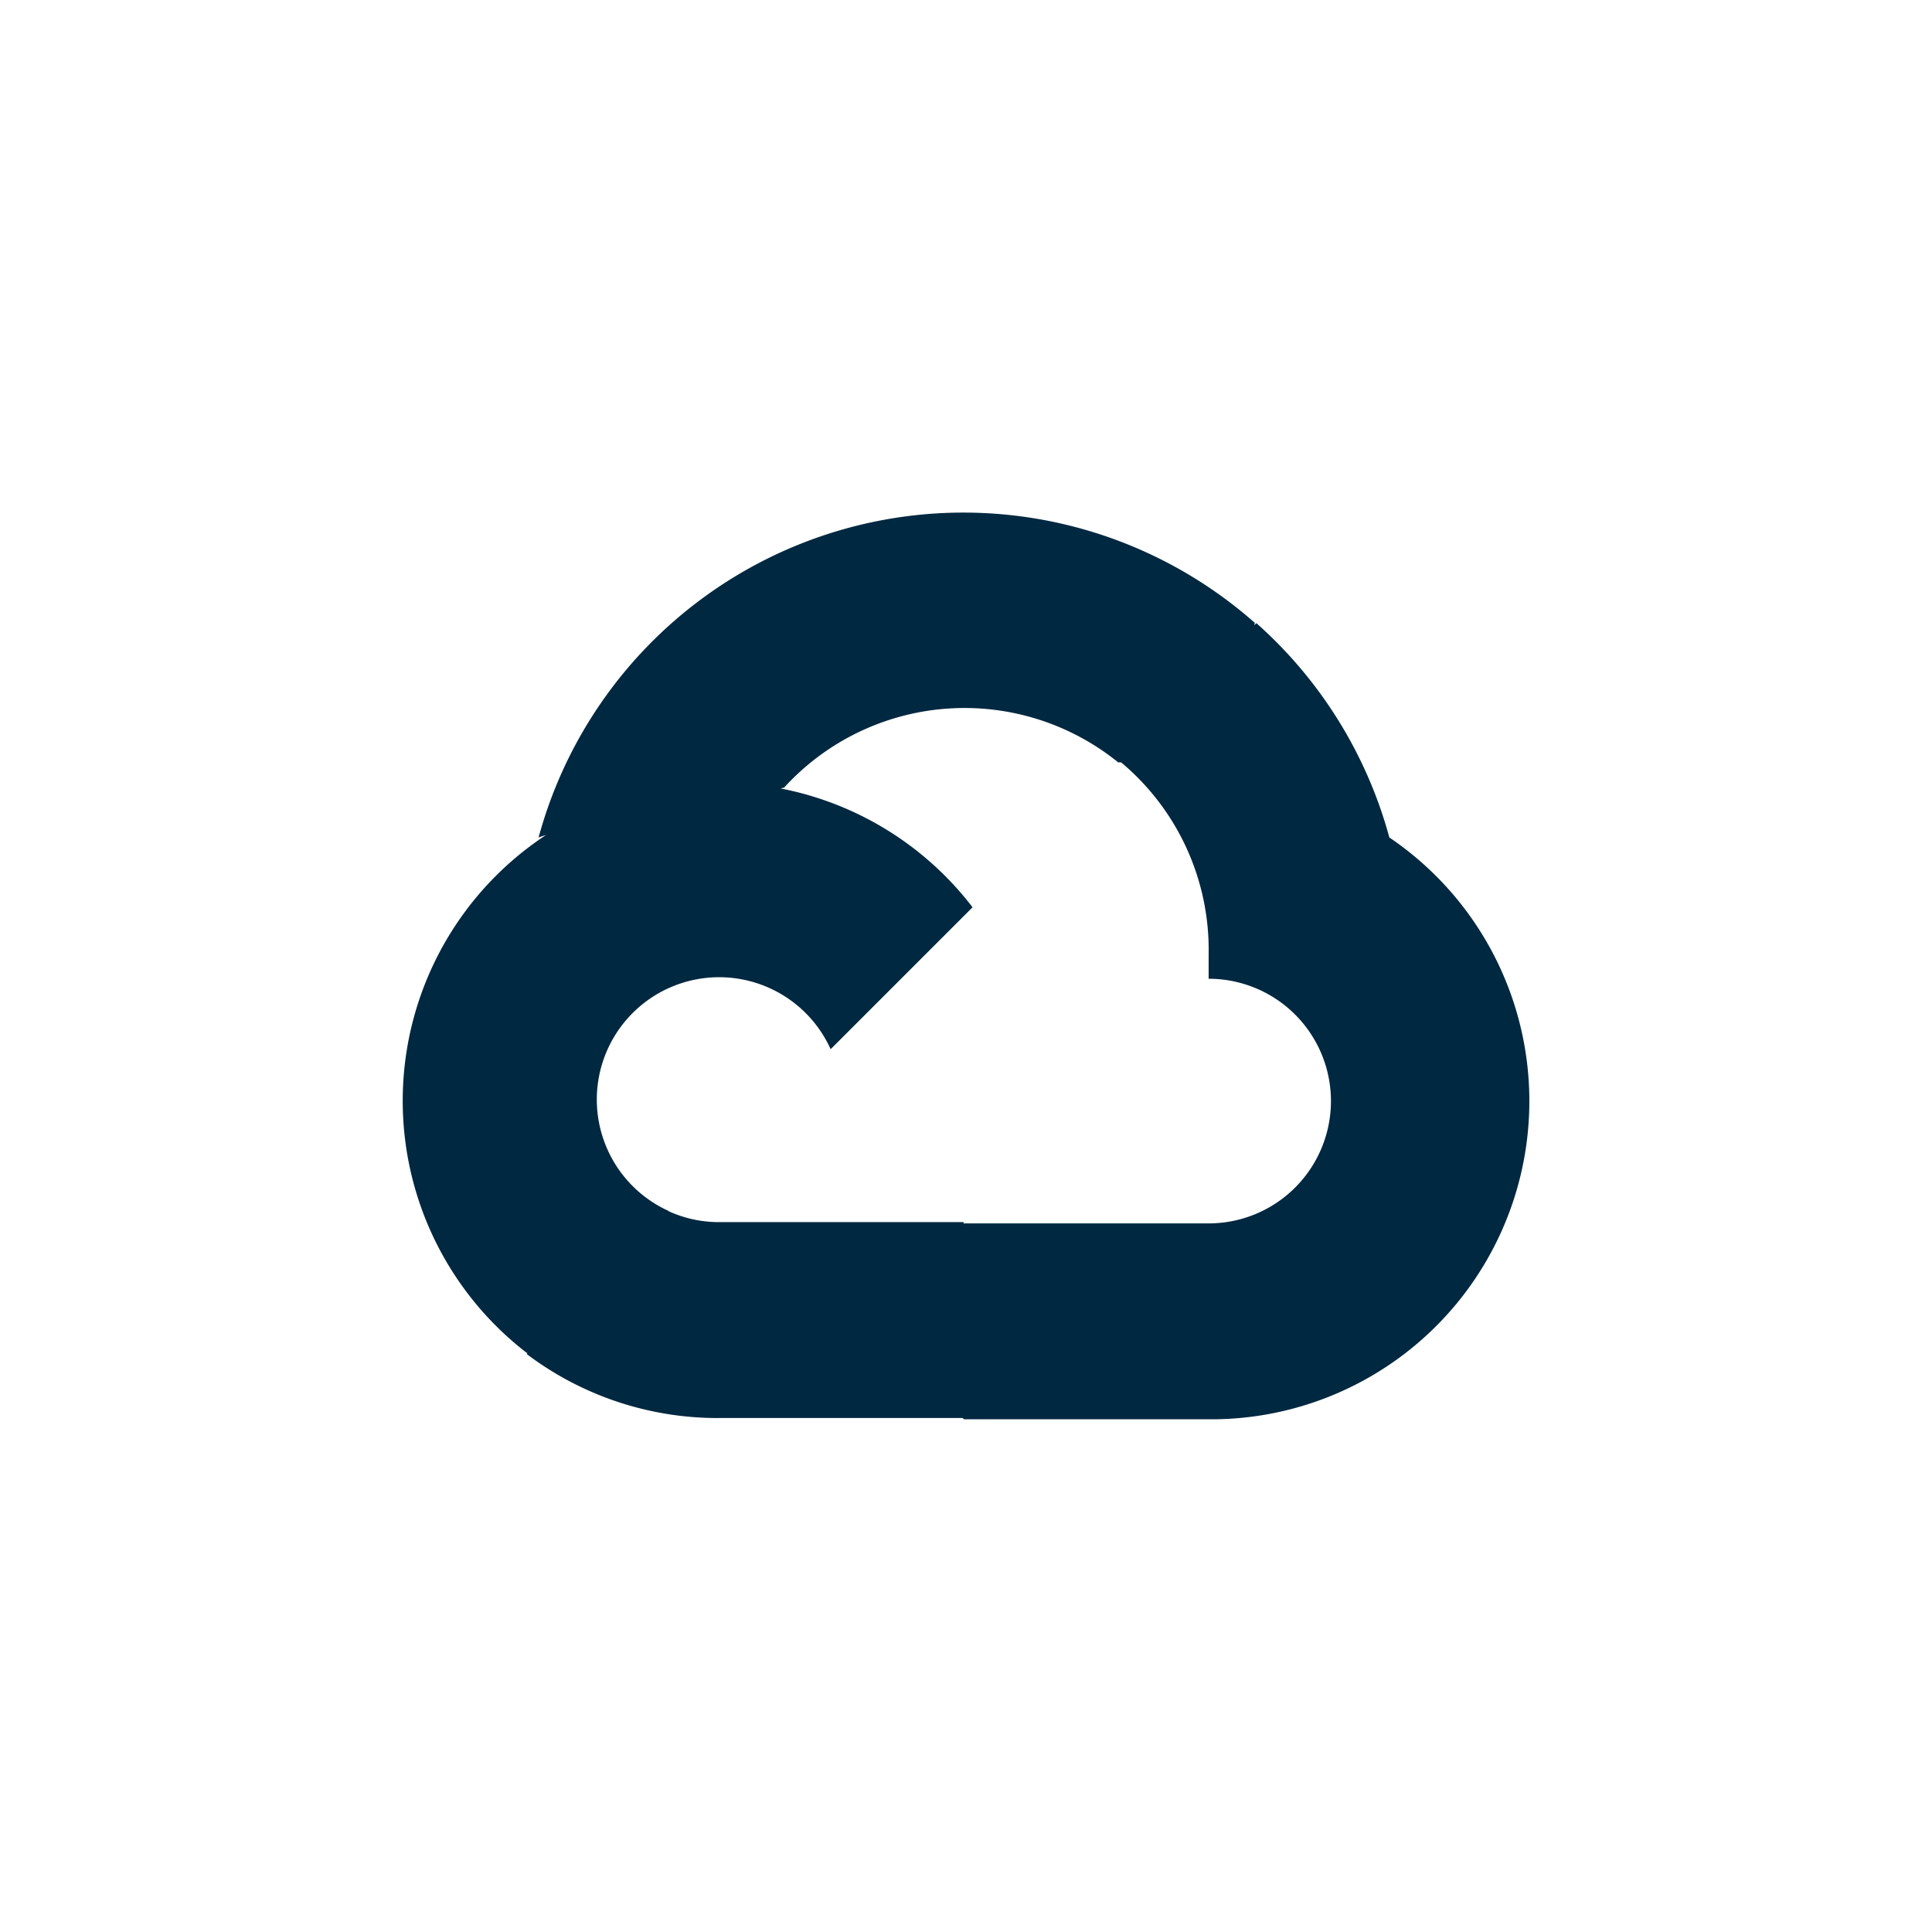 <svg xmlns="http://www.w3.org/2000/svg" xmlns:xlink="http://www.w3.org/1999/xlink" width="138" height="138" viewBox="0 0 138 138">
  <defs>
    <clipPath id="clip-path">
      <rect id="Rectangle_674" data-name="Rectangle 674" width="138" height="138" transform="translate(804 2715)" fill="#fff" stroke="#707070" stroke-width="1"/>
    </clipPath>
  </defs>
  <g id="Mask_Group_104" data-name="Mask Group 104" transform="translate(-804 -2715)" clip-path="url(#clip-path)">
    <g id="google-cloud-1" transform="translate(832.713 2751.573)">
      <path id="Path_6581" data-name="Path 6581" d="M329.157,17.879h2.456l7-7,.344-2.968A31.445,31.445,0,0,0,287.8,23.253a3.81,3.81,0,0,1,2.456-.148L304.245,20.8s.712-1.177,1.079-1.1a17.452,17.452,0,0,1,23.883-1.815h-.051Z" transform="translate(-278.045 0)" fill="#002840"/>
      <path id="Path_6582" data-name="Path 6582" d="M1169.031,249.315a31.515,31.515,0,0,0-9.5-15.315l-9.816,9.816a17.45,17.45,0,0,1,6.406,13.844V259.4a8.737,8.737,0,1,1,0,17.474h-17.477l-1.744,1.768v10.481l1.744,1.744h17.477a22.728,22.728,0,0,0,12.91-41.556Z" transform="translate(-1098.503 -226.062)" fill="#002840"/>
      <path id="Path_6583" data-name="Path 6583" d="M276.723,1493.775H294.2v-13.989H276.723a8.662,8.662,0,0,1-3.609-.786l-2.456.759-7.043,7-.614,2.456a22.621,22.621,0,0,0,13.723,4.564Z" transform="translate(-254.082 -1429.064)" fill="#002840"/>
      <path id="Path_6584" data-name="Path 6584" d="M22.641,571.6A22.727,22.727,0,0,0,8.921,612.339L19.058,602.2a8.738,8.738,0,1,1,11.56-11.56l10.137-10.137A22.718,22.718,0,0,0,22.641,571.6Z" transform="translate(0 -552.27)" fill="#002840"/>
    </g>
  </g>
</svg>

